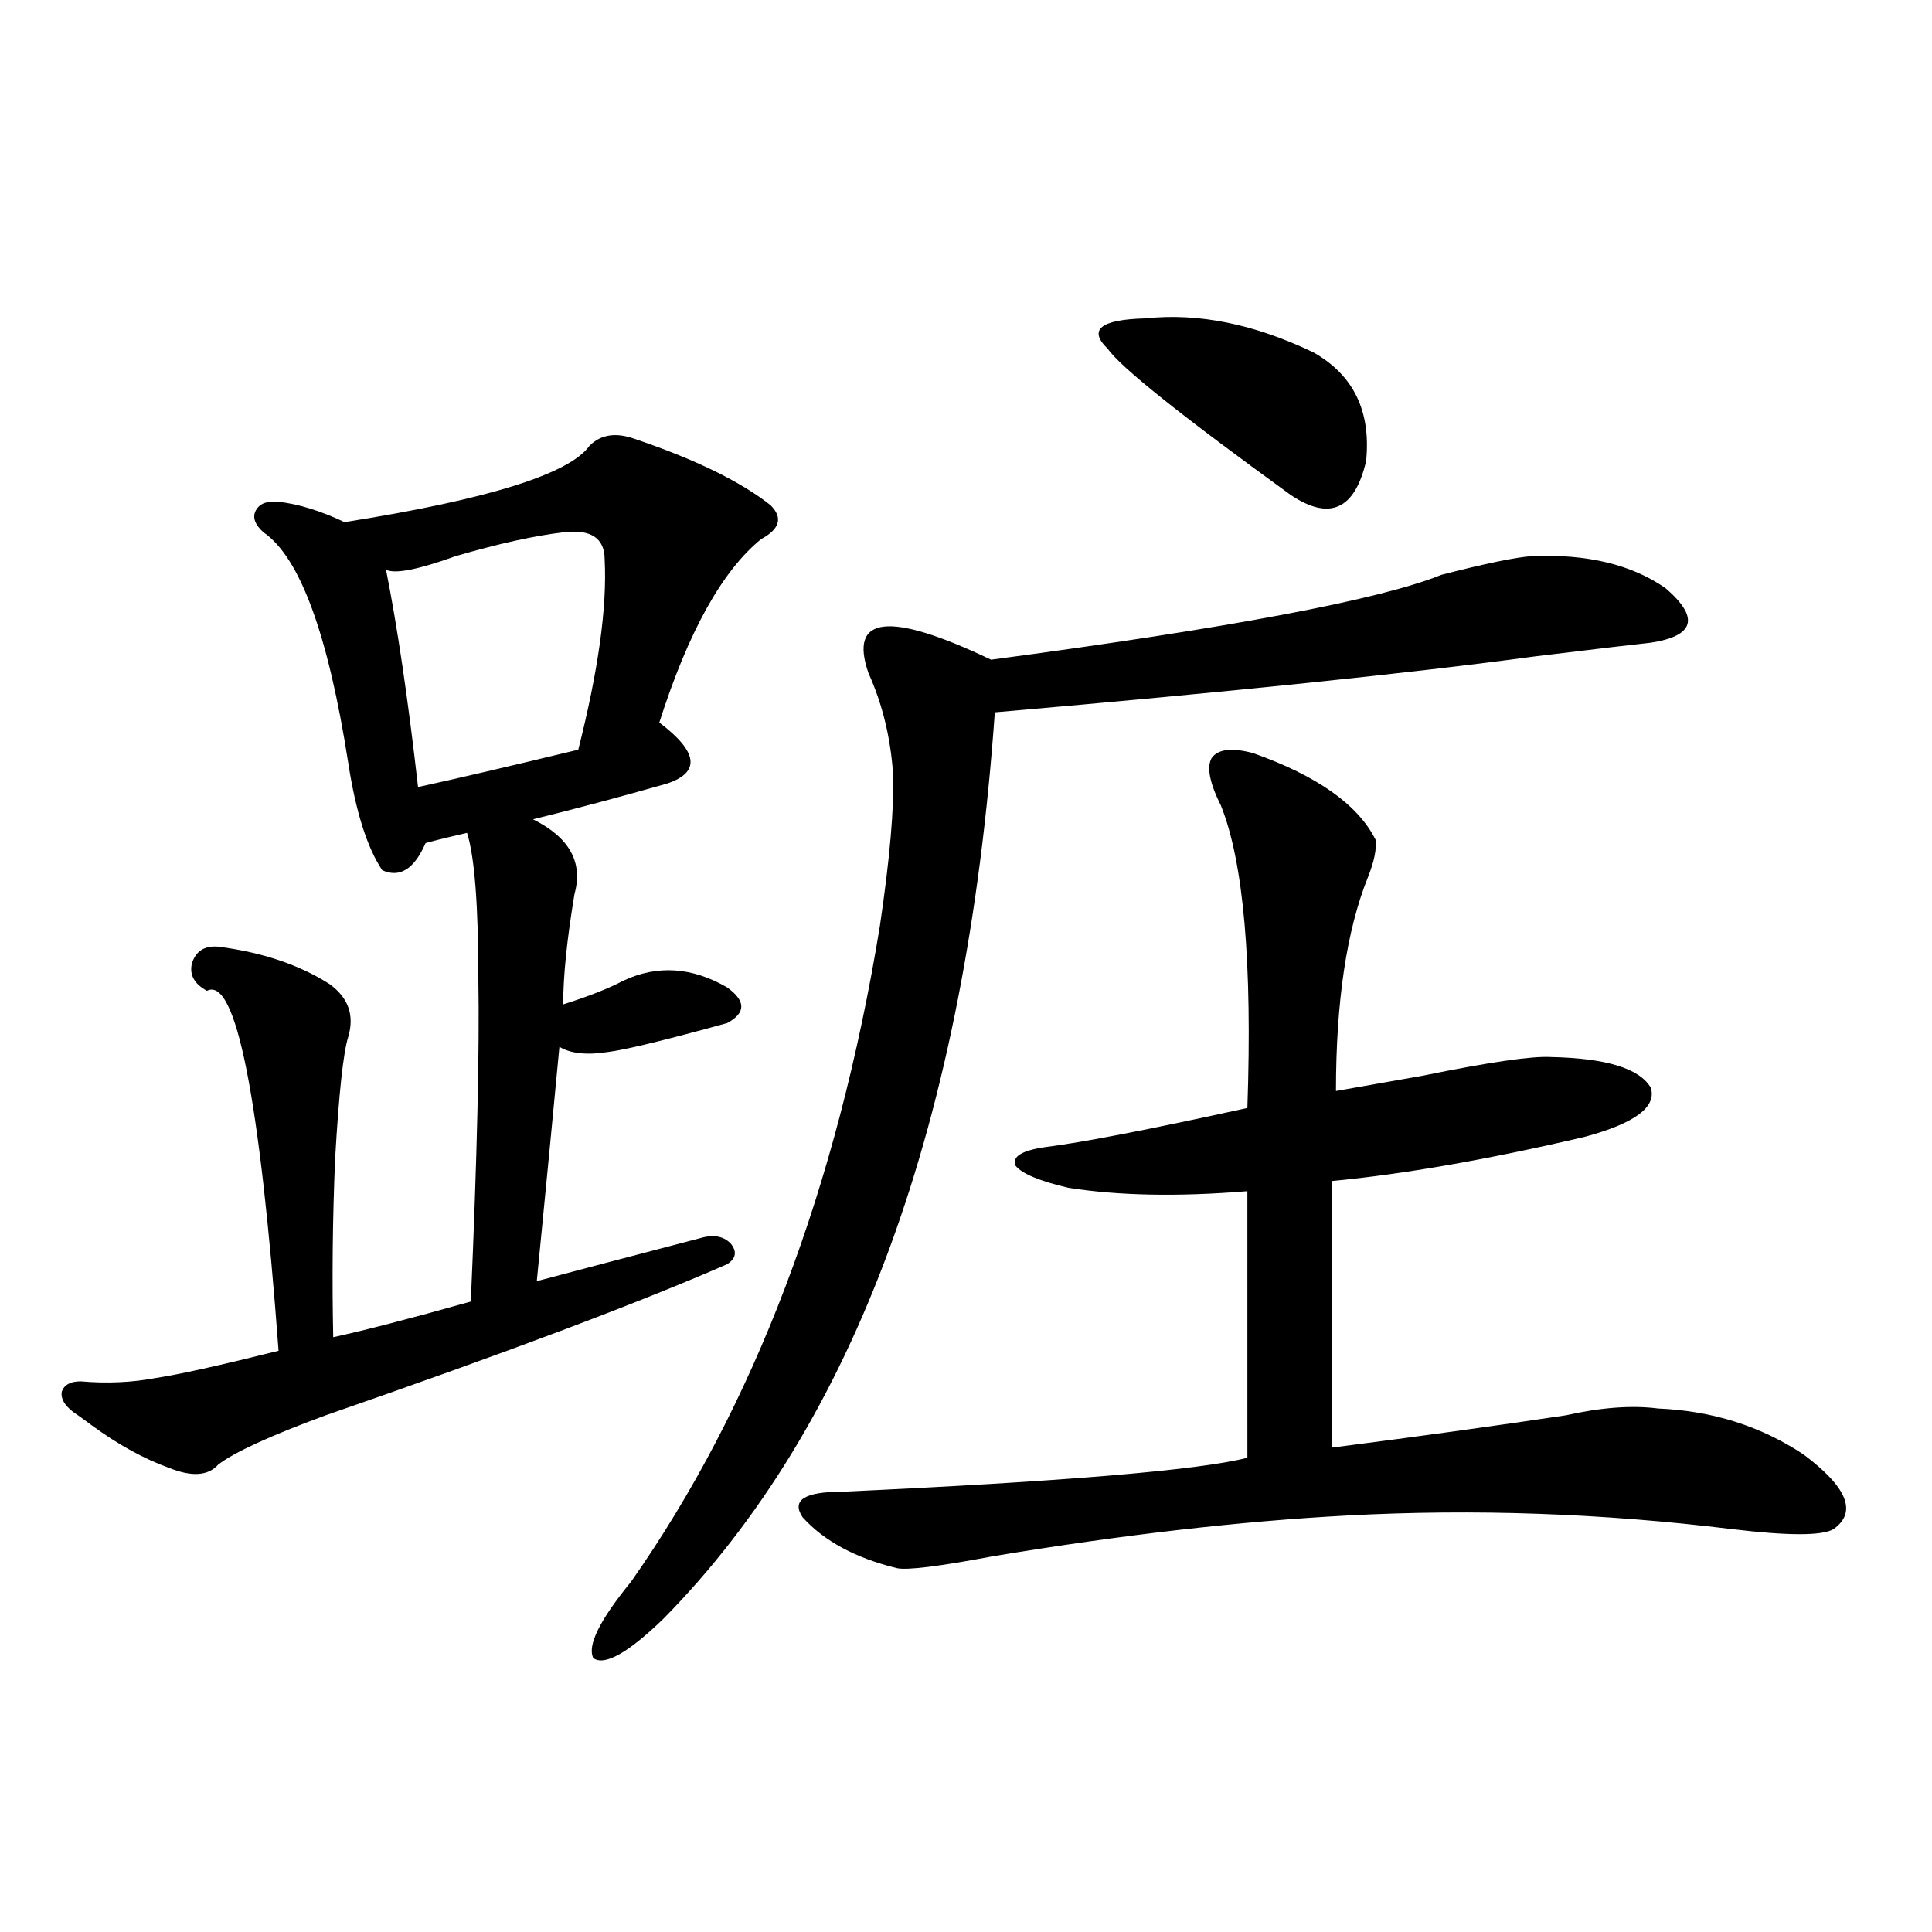 <?xml version="1.0" encoding="utf-8"?>
<!-- Generator: Adobe Illustrator 16.0.0, SVG Export Plug-In . SVG Version: 6.00 Build 0)  -->
<!DOCTYPE svg PUBLIC "-//W3C//DTD SVG 1.1//EN" "http://www.w3.org/Graphics/SVG/1.1/DTD/svg11.dtd">
<svg version="1.1" id="图层_1" xmlns="http://www.w3.org/2000/svg" xmlns:xlink="http://www.w3.org/1999/xlink" x="0px" y="0px"
	 width="1000px" height="1000px" viewBox="0 0 1000 1000" enable-background="new 0 0 1000 1000" xml:space="preserve">
<path d="M328.577,227.195c31.219,10.547,54.633,21.973,70.242,34.277c6.494,6.455,4.878,12.305-4.878,17.578
	c-20.167,16.411-37.728,48.052-52.682,94.922c20.152,15.244,21.463,25.791,3.902,31.641c-24.725,7.031-47.804,13.184-69.267,18.457
	c18.856,9.38,26.006,22.275,21.463,38.672c-3.902,23.442-5.854,42.49-5.854,57.129c13.003-4.092,23.414-8.198,31.219-12.305
	c17.561-8.198,35.441-7.031,53.657,3.516c9.756,7.031,9.756,13.184,0,18.457c-31.874,8.789-52.361,13.774-61.462,14.941
	c-11.066,1.758-19.512,0.879-25.365-2.637c-3.262,34.58-7.164,75.01-11.707,121.289c17.561-4.683,46.493-12.305,86.827-22.852
	c5.854-1.167,10.396,0,13.658,3.516c3.247,4.106,2.592,7.622-1.951,10.547c-45.532,19.927-114.799,46.006-207.8,78.223
	c-28.627,10.547-47.163,19.048-55.608,25.488c-5.213,5.864-13.658,6.455-25.365,1.758c-13.018-4.683-26.341-12.002-39.999-21.973
	c-3.902-2.925-7.164-5.273-9.756-7.031c-4.558-3.516-6.509-7.031-5.854-10.547c1.296-3.516,4.543-5.273,9.756-5.273
	c13.658,1.182,26.661,0.591,39.023-1.758c11.707-1.758,32.835-6.44,63.413-14.063c-9.756-131.836-22.118-193.936-37.072-186.328
	c-6.509-3.516-9.115-8.198-7.805-14.063c1.951-6.44,6.494-9.365,13.658-8.789c22.759,2.939,41.95,9.38,57.56,19.336
	c9.756,7.031,13.003,16.123,9.756,27.246c-2.606,8.213-4.878,29.307-6.829,63.281c-1.311,31.064-1.631,61.826-0.976,92.285
	c16.25-3.516,39.999-9.668,71.218-18.457c3.247-74.404,4.543-130.078,3.902-166.992c0-38.081-1.951-63.281-5.854-75.586
	c-7.805,1.758-14.969,3.516-21.463,5.273c-5.854,13.486-13.338,18.169-22.438,14.063c-7.805-11.714-13.658-30.171-17.561-55.371
	c-10.411-66.797-25.045-106.636-43.901-119.531c-4.558-4.092-5.854-7.91-3.902-11.426s5.854-4.971,11.707-4.395
	c10.396,1.182,21.783,4.697,34.146,10.547c74.145-11.714,116.415-24.897,126.826-39.551
	C311.017,224.861,318.821,223.68,328.577,227.195z M291.505,275.535c-14.969,1.758-33.505,5.864-55.608,12.305
	c-19.512,7.031-31.554,9.38-36.097,7.031c5.854,29.307,11.372,66.797,16.585,112.5c18.856-4.092,46.493-10.547,82.925-19.336
	c10.396-41.006,14.954-73.828,13.658-98.438C312.968,278.475,305.804,273.777,291.505,275.535z M854.418,332.664
	c-5.854,0.591-25.7,2.939-59.511,7.031c-65.044,8.789-158.38,18.457-279.993,29.004c-14.969,212.119-72.193,368.564-171.703,469.336
	c-18.216,17.578-30.243,24.308-36.097,20.215c-3.262-6.454,3.247-19.638,19.512-39.551
	c63.733-90.815,106.659-203.906,128.777-339.258c5.198-35.156,7.47-61.523,6.829-79.102c-1.311-18.745-5.533-36.035-12.683-51.855
	c-10.411-29.883,10.731-32.217,63.413-7.031c123.564-16.396,201.291-31.05,233.165-43.945c22.759-5.85,38.368-9.077,46.828-9.668
	c28.612-1.167,51.706,4.395,69.267,16.699C879.783,319.783,877.177,329.148,854.418,332.664z M648.569,389.793
	c33.17,11.729,54.298,26.67,63.413,44.824c0.641,4.697-0.655,11.138-3.902,19.336c-11.066,27.549-16.585,64.463-16.585,110.742
	c9.756-1.758,24.71-4.395,44.877-7.91c34.466-7.031,56.584-10.244,66.34-9.668c28.612,0.591,45.853,5.864,51.706,15.82
	c3.247,9.971-8.14,18.457-34.146,25.488c-50.09,11.729-93.656,19.336-130.729,22.852v137.988
	c45.518-5.85,85.852-11.426,120.973-16.699c18.201-4.092,34.146-5.273,47.804-3.516c27.957,1.182,53.002,9.092,75.12,23.73
	c22.759,17.002,27.957,29.883,15.609,38.672c-5.854,3.516-23.414,3.516-52.682,0c-66.995-8.198-133.335-10.547-199.02-7.031
	c-55.288,2.939-116.43,9.971-183.41,21.094c-27.972,5.273-44.557,7.334-49.755,6.152c-21.463-5.273-37.728-14.063-48.779-26.367
	c-5.854-8.789,0.976-13.184,20.487-13.184c114.464-5.273,184.386-11.123,209.751-17.578V616.551
	c-35.776,2.939-66.675,2.349-92.681-1.758c-14.969-3.516-24.069-7.319-27.316-11.426c-1.951-4.683,3.247-7.91,15.609-9.668
	c18.856-2.334,53.657-9.077,104.388-20.215c2.592-74.995-1.951-127.139-13.658-156.445c-5.854-11.714-7.484-19.912-4.878-24.609
	C630.354,387.747,637.503,386.868,648.569,389.793z M592.961,164.793c27.316-2.925,56.249,2.939,86.827,17.578
	c20.808,11.729,29.908,30.474,27.316,56.25c-5.854,25.2-18.871,31.064-39.023,17.578c-56.584-41.006-88.138-66.206-94.632-75.586
	C563.038,170.657,569.547,165.384,592.961,164.793z"/>
</svg>
